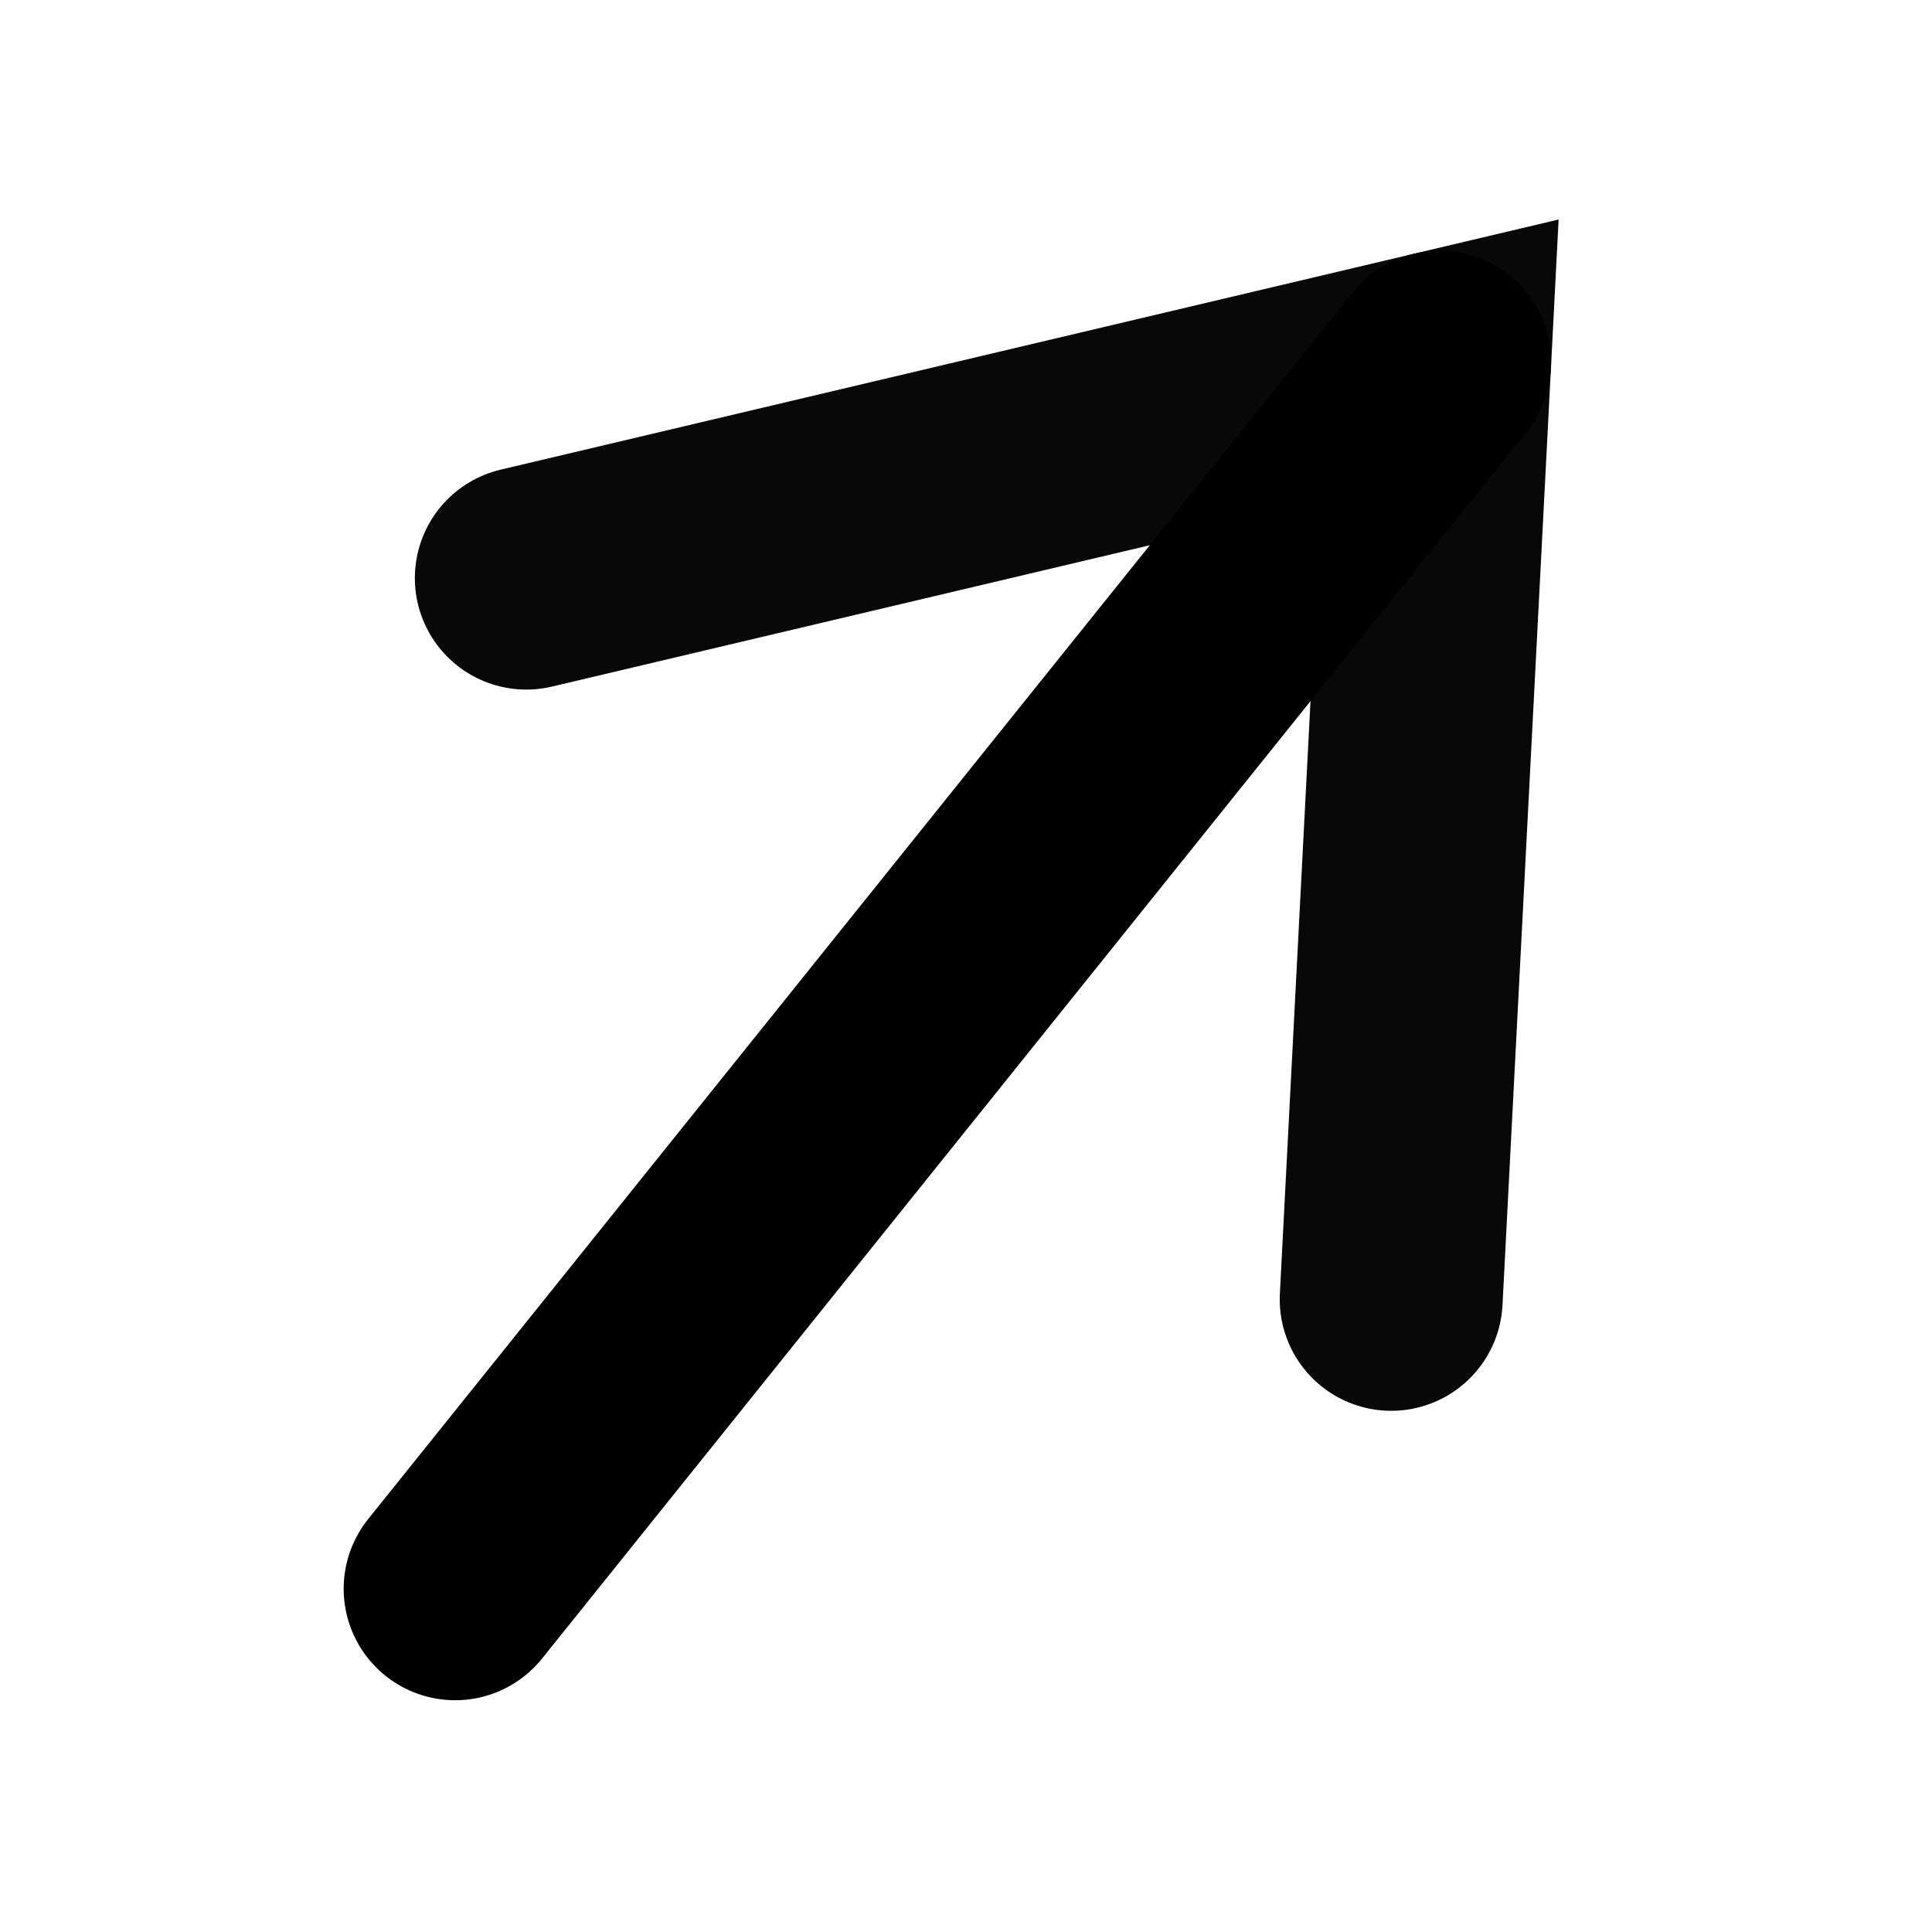 <svg width="26" height="26" viewBox="0 0 26 26" fill="none" xmlns="http://www.w3.org/2000/svg">
<path d="M7.083 7.78L19.374 4.874L18.722 17.486" stroke="#080808" stroke-width="3" stroke-linecap="round"/>
<path d="M19.374 4.874L6.125 21.381" stroke="black" stroke-width="3" stroke-linecap="round"/>
</svg>
